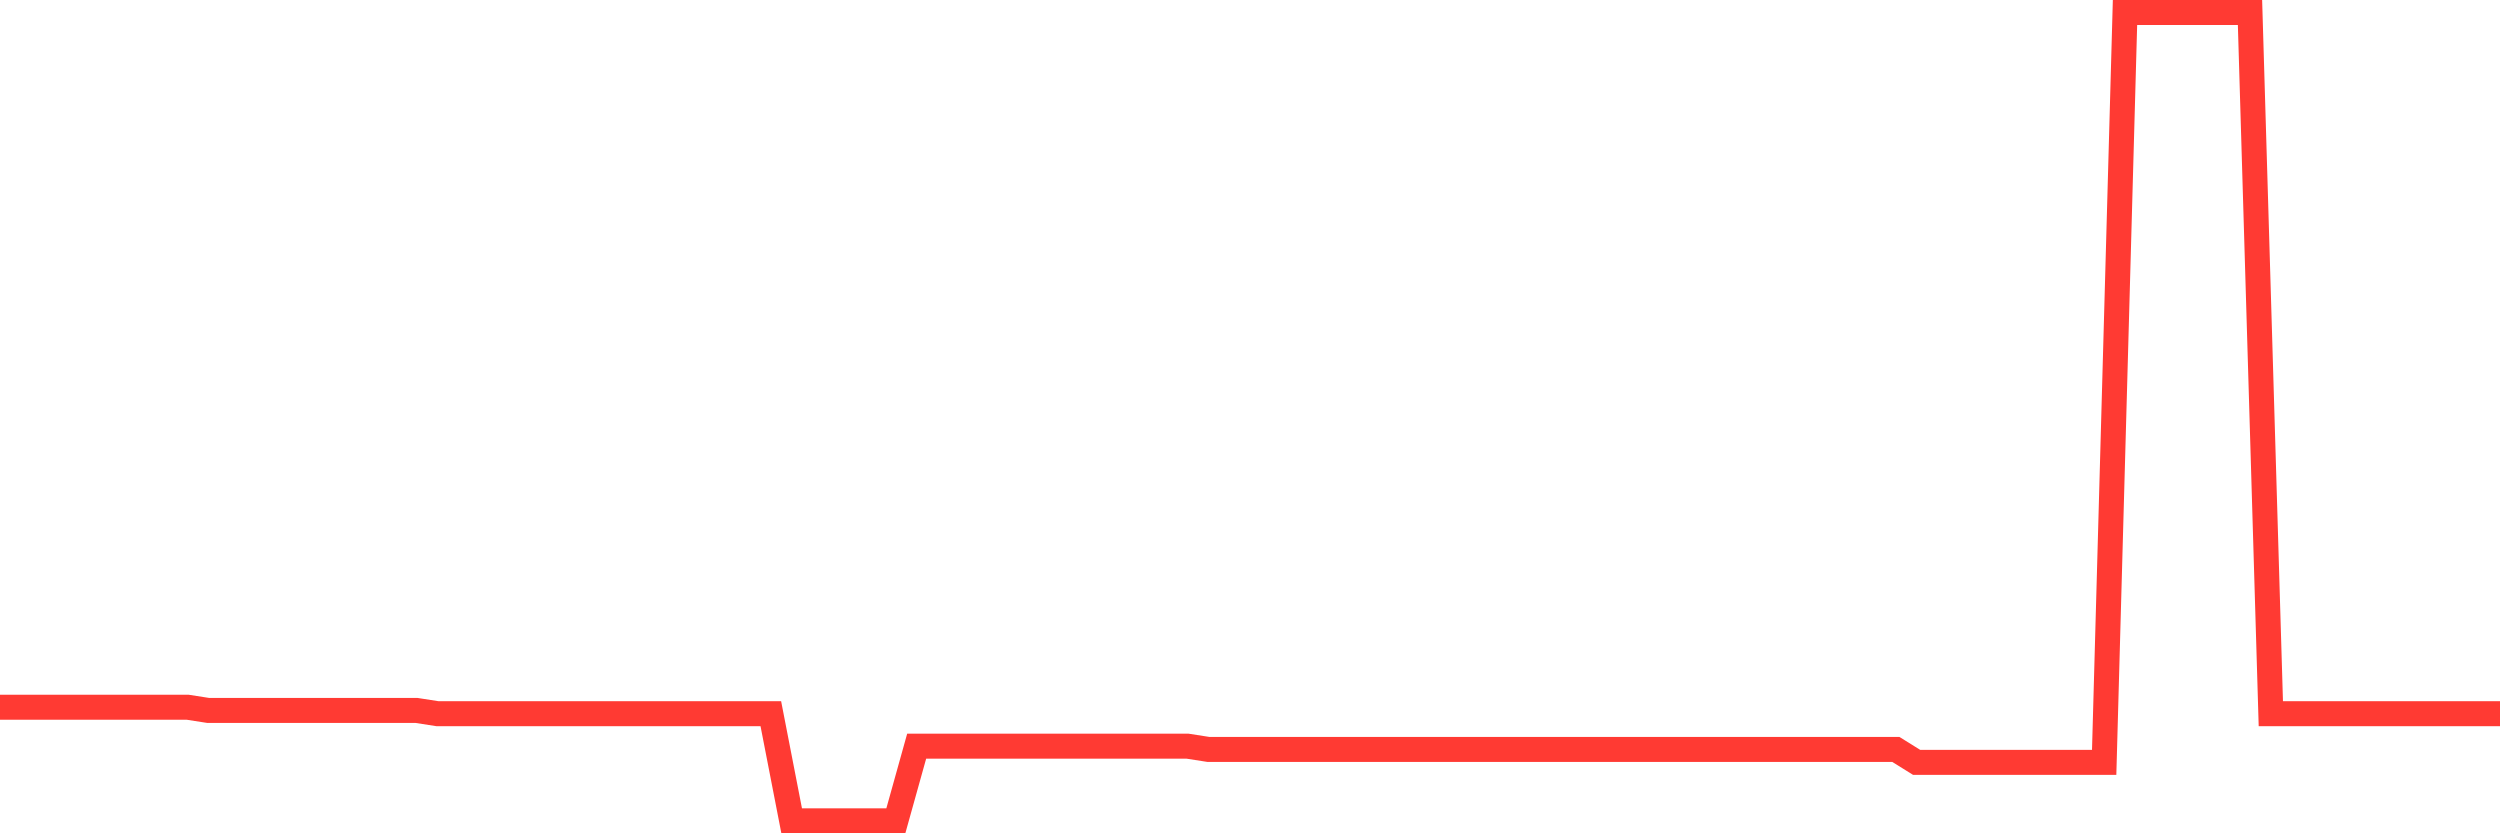 <svg
  xmlns="http://www.w3.org/2000/svg"
  xmlns:xlink="http://www.w3.org/1999/xlink"
  width="120"
  height="40"
  viewBox="0 0 120 40"
  preserveAspectRatio="none"
>
  <polyline
    points="0,33.946 1,33.946 2,33.946 3,33.946 4,33.946 5,33.946 6,33.946 7,33.946 8,33.946 9,33.946 10,34.102 11,34.102 12,34.102 13,34.102 14,34.102 15,34.102 16,34.102 17,34.102 18,34.102 19,34.102 20,34.102 21,34.258 22,34.258 23,34.258 24,34.258 25,34.258 26,34.258 27,34.258 28,34.258 29,34.258 30,34.258 31,34.258 32,34.258 33,34.258 34,34.258 35,34.258 36,34.258 37,34.258 38,39.4 39,39.4 40,39.4 41,39.4 42,39.4 43,39.4 44,35.816 45,35.816 46,35.816 47,35.816 48,35.816 49,35.816 50,35.816 51,35.816 52,35.816 53,35.816 54,35.816 55,35.816 56,35.816 57,35.816 58,35.972 59,35.972 60,35.972 61,35.972 62,35.972 63,35.972 64,35.972 65,35.972 66,35.972 67,35.972 68,35.972 69,35.972 70,35.972 71,35.972 72,35.972 73,35.972 74,35.972 75,35.972 76,35.972 77,35.972 78,35.972 79,35.972 80,35.972 81,35.972 82,35.972 83,35.972 84,35.972 85,35.972 86,35.972 87,35.972 88,35.972 89,35.972 90,35.972 91,35.972 92,36.595 93,36.595 94,36.595 95,36.595 96,36.595 97,36.595 98,36.595 99,36.595 100,36.595 101,36.595 102,0.6 103,0.6 104,0.6 105,0.6 106,0.6 107,0.6 108,0.6 109,34.258 110,34.258 111,34.258 112,34.258 113,34.258 114,34.258 115,34.258 116,34.258 117,34.258 118,34.258 119,34.258 120,34.258"
    fill="none"
    stroke="#ff3a33"
    stroke-width="1.2"
  >
  </polyline>
</svg>